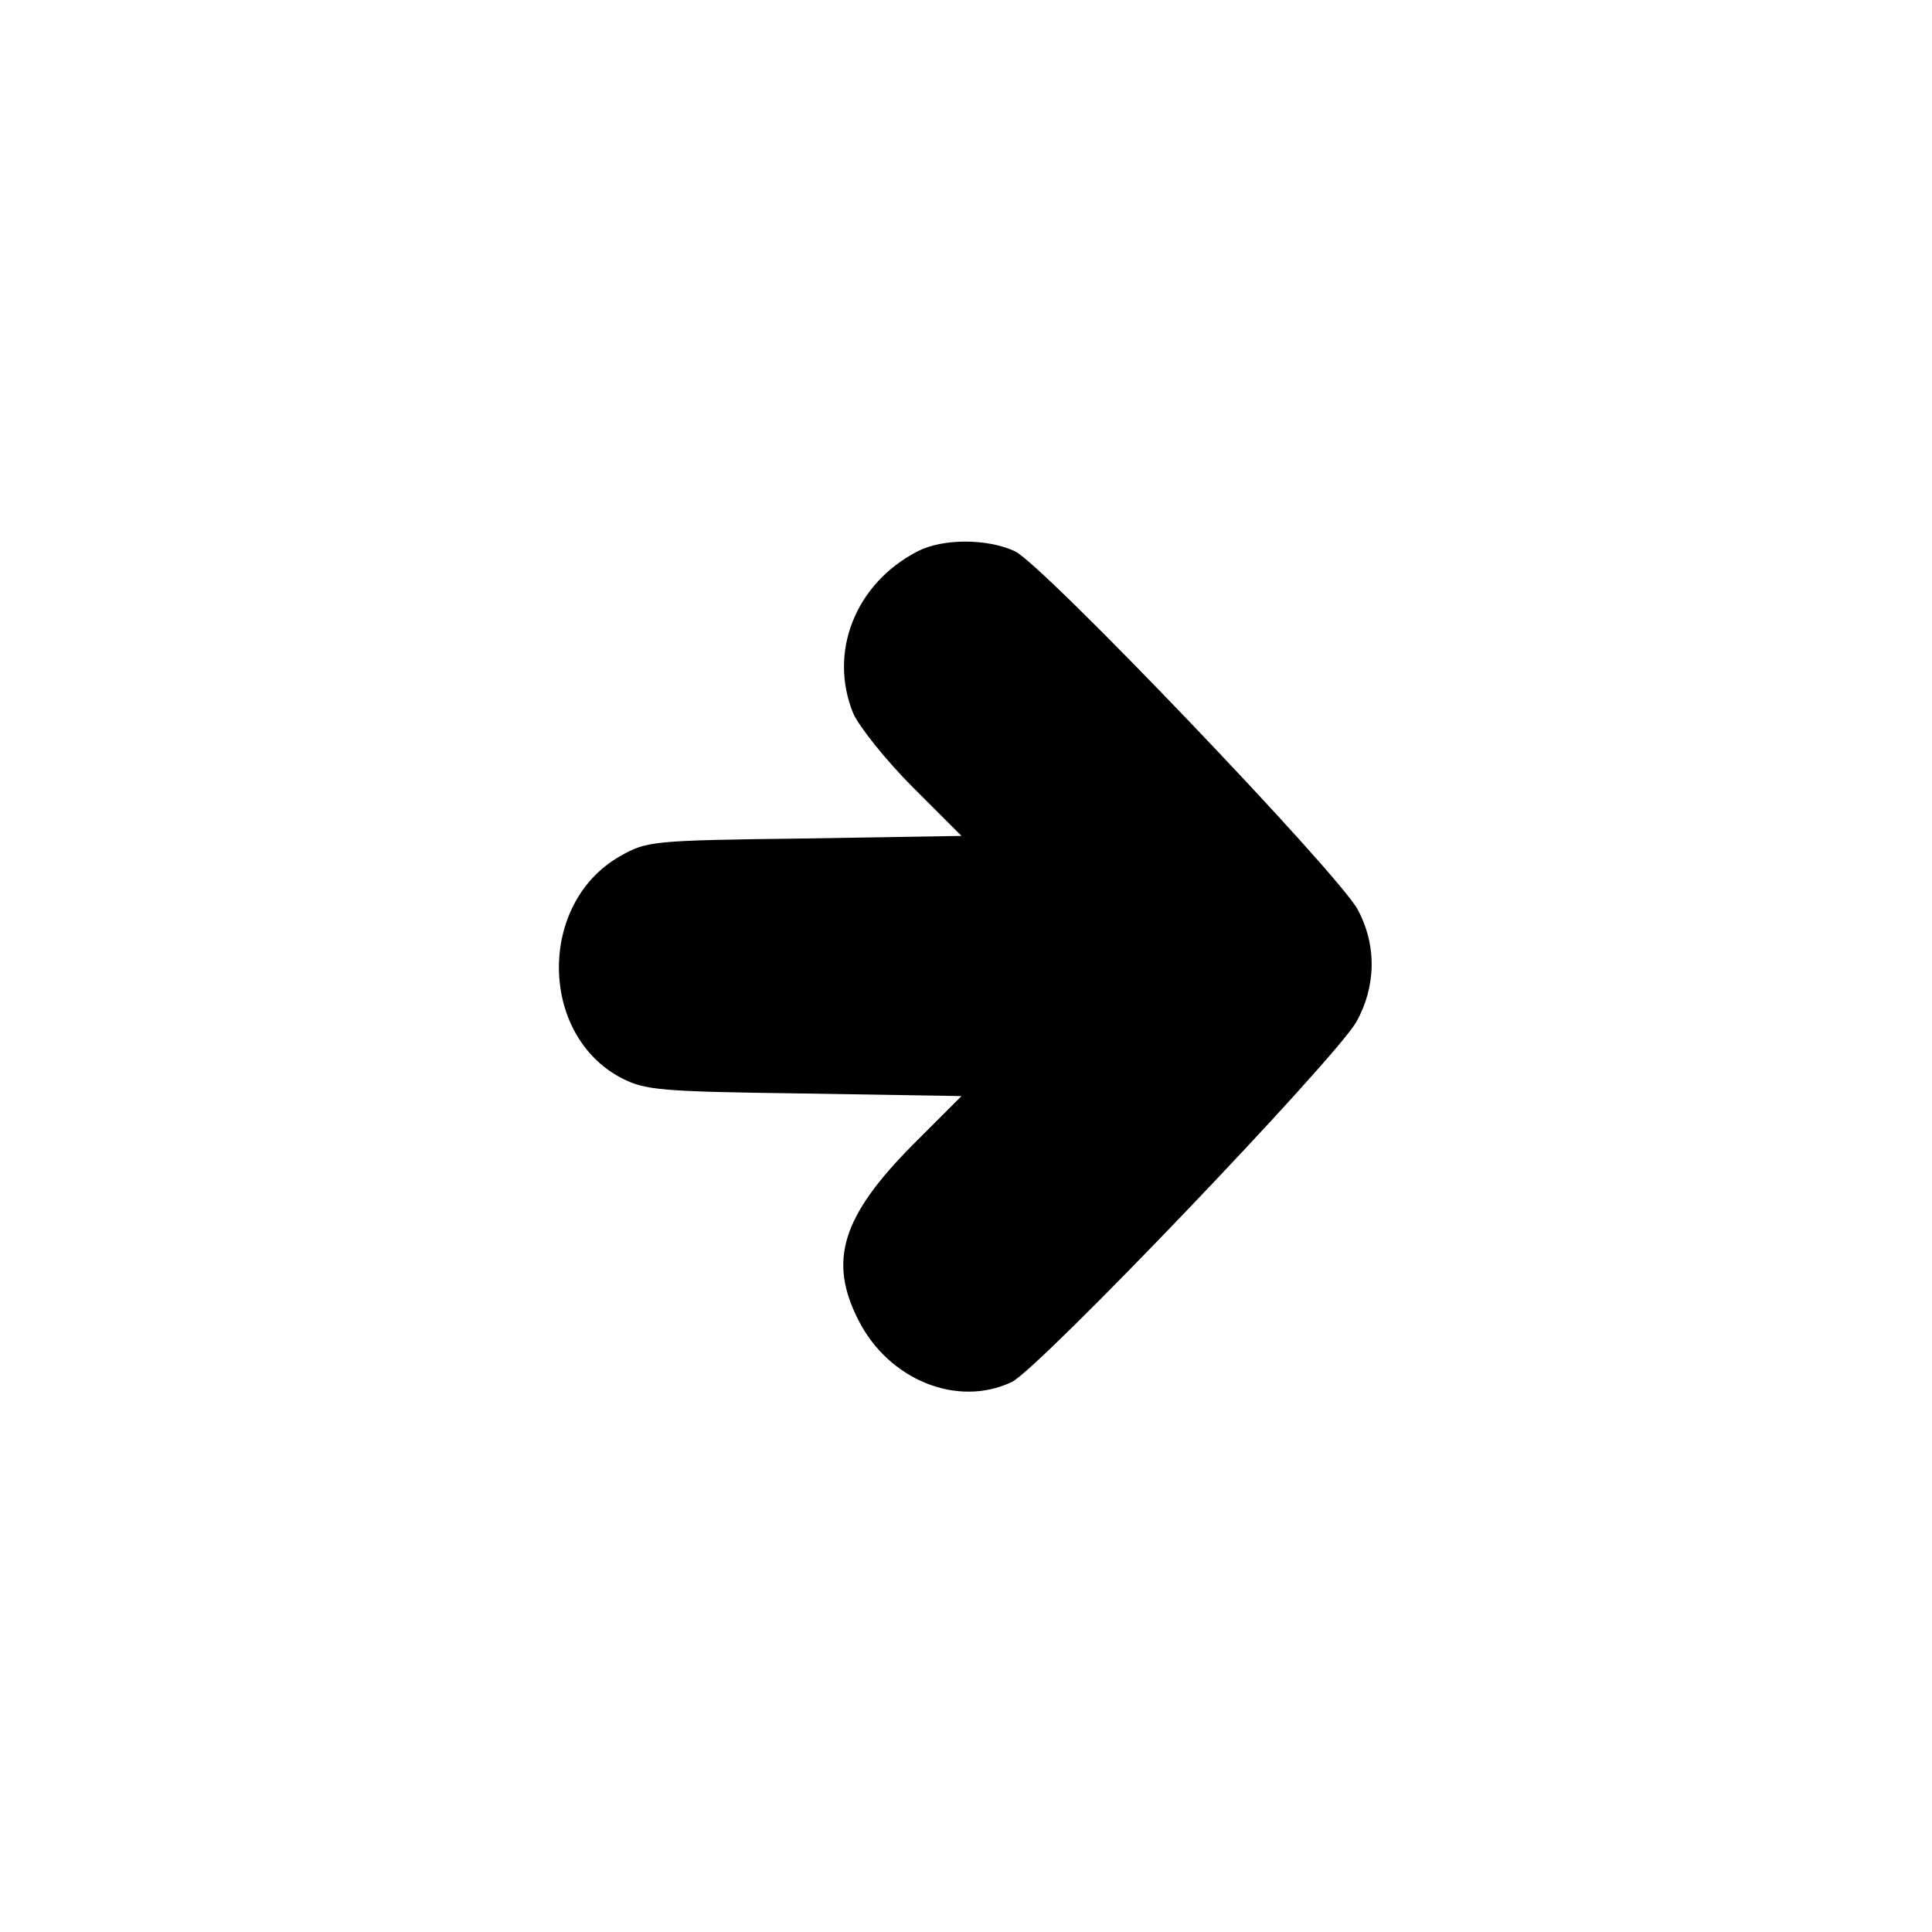 <?xml version="1.0" standalone="no"?>
<!DOCTYPE svg PUBLIC "-//W3C//DTD SVG 20010904//EN"
 "http://www.w3.org/TR/2001/REC-SVG-20010904/DTD/svg10.dtd">
<svg version="1.0" xmlns="http://www.w3.org/2000/svg"
 width="300pt" height="300pt" viewBox="0 0 300 300"
 preserveAspectRatio="xMidYMid meet">
<g transform="translate(0,300) scale(0.1,-0.1)"
fill="#000000" stroke="none">
<path d="M1425 2144 c-97 -50 -139 -157 -100 -252 9 -20 50 -72 92 -114 l76
-76 -244 -4 c-239 -3 -245 -4 -287 -28 -127 -73 -125 -277 3 -344 37 -19 60
-21 284 -24 l244 -4 -76 -76 c-110 -111 -131 -180 -84 -272 47 -93 154 -136
238 -96 41 19 501 500 535 559 31 55 32 120 2 175 -31 57 -489 536 -532 556
-43 20 -112 20 -151 0z"/>
</g>
</svg>

